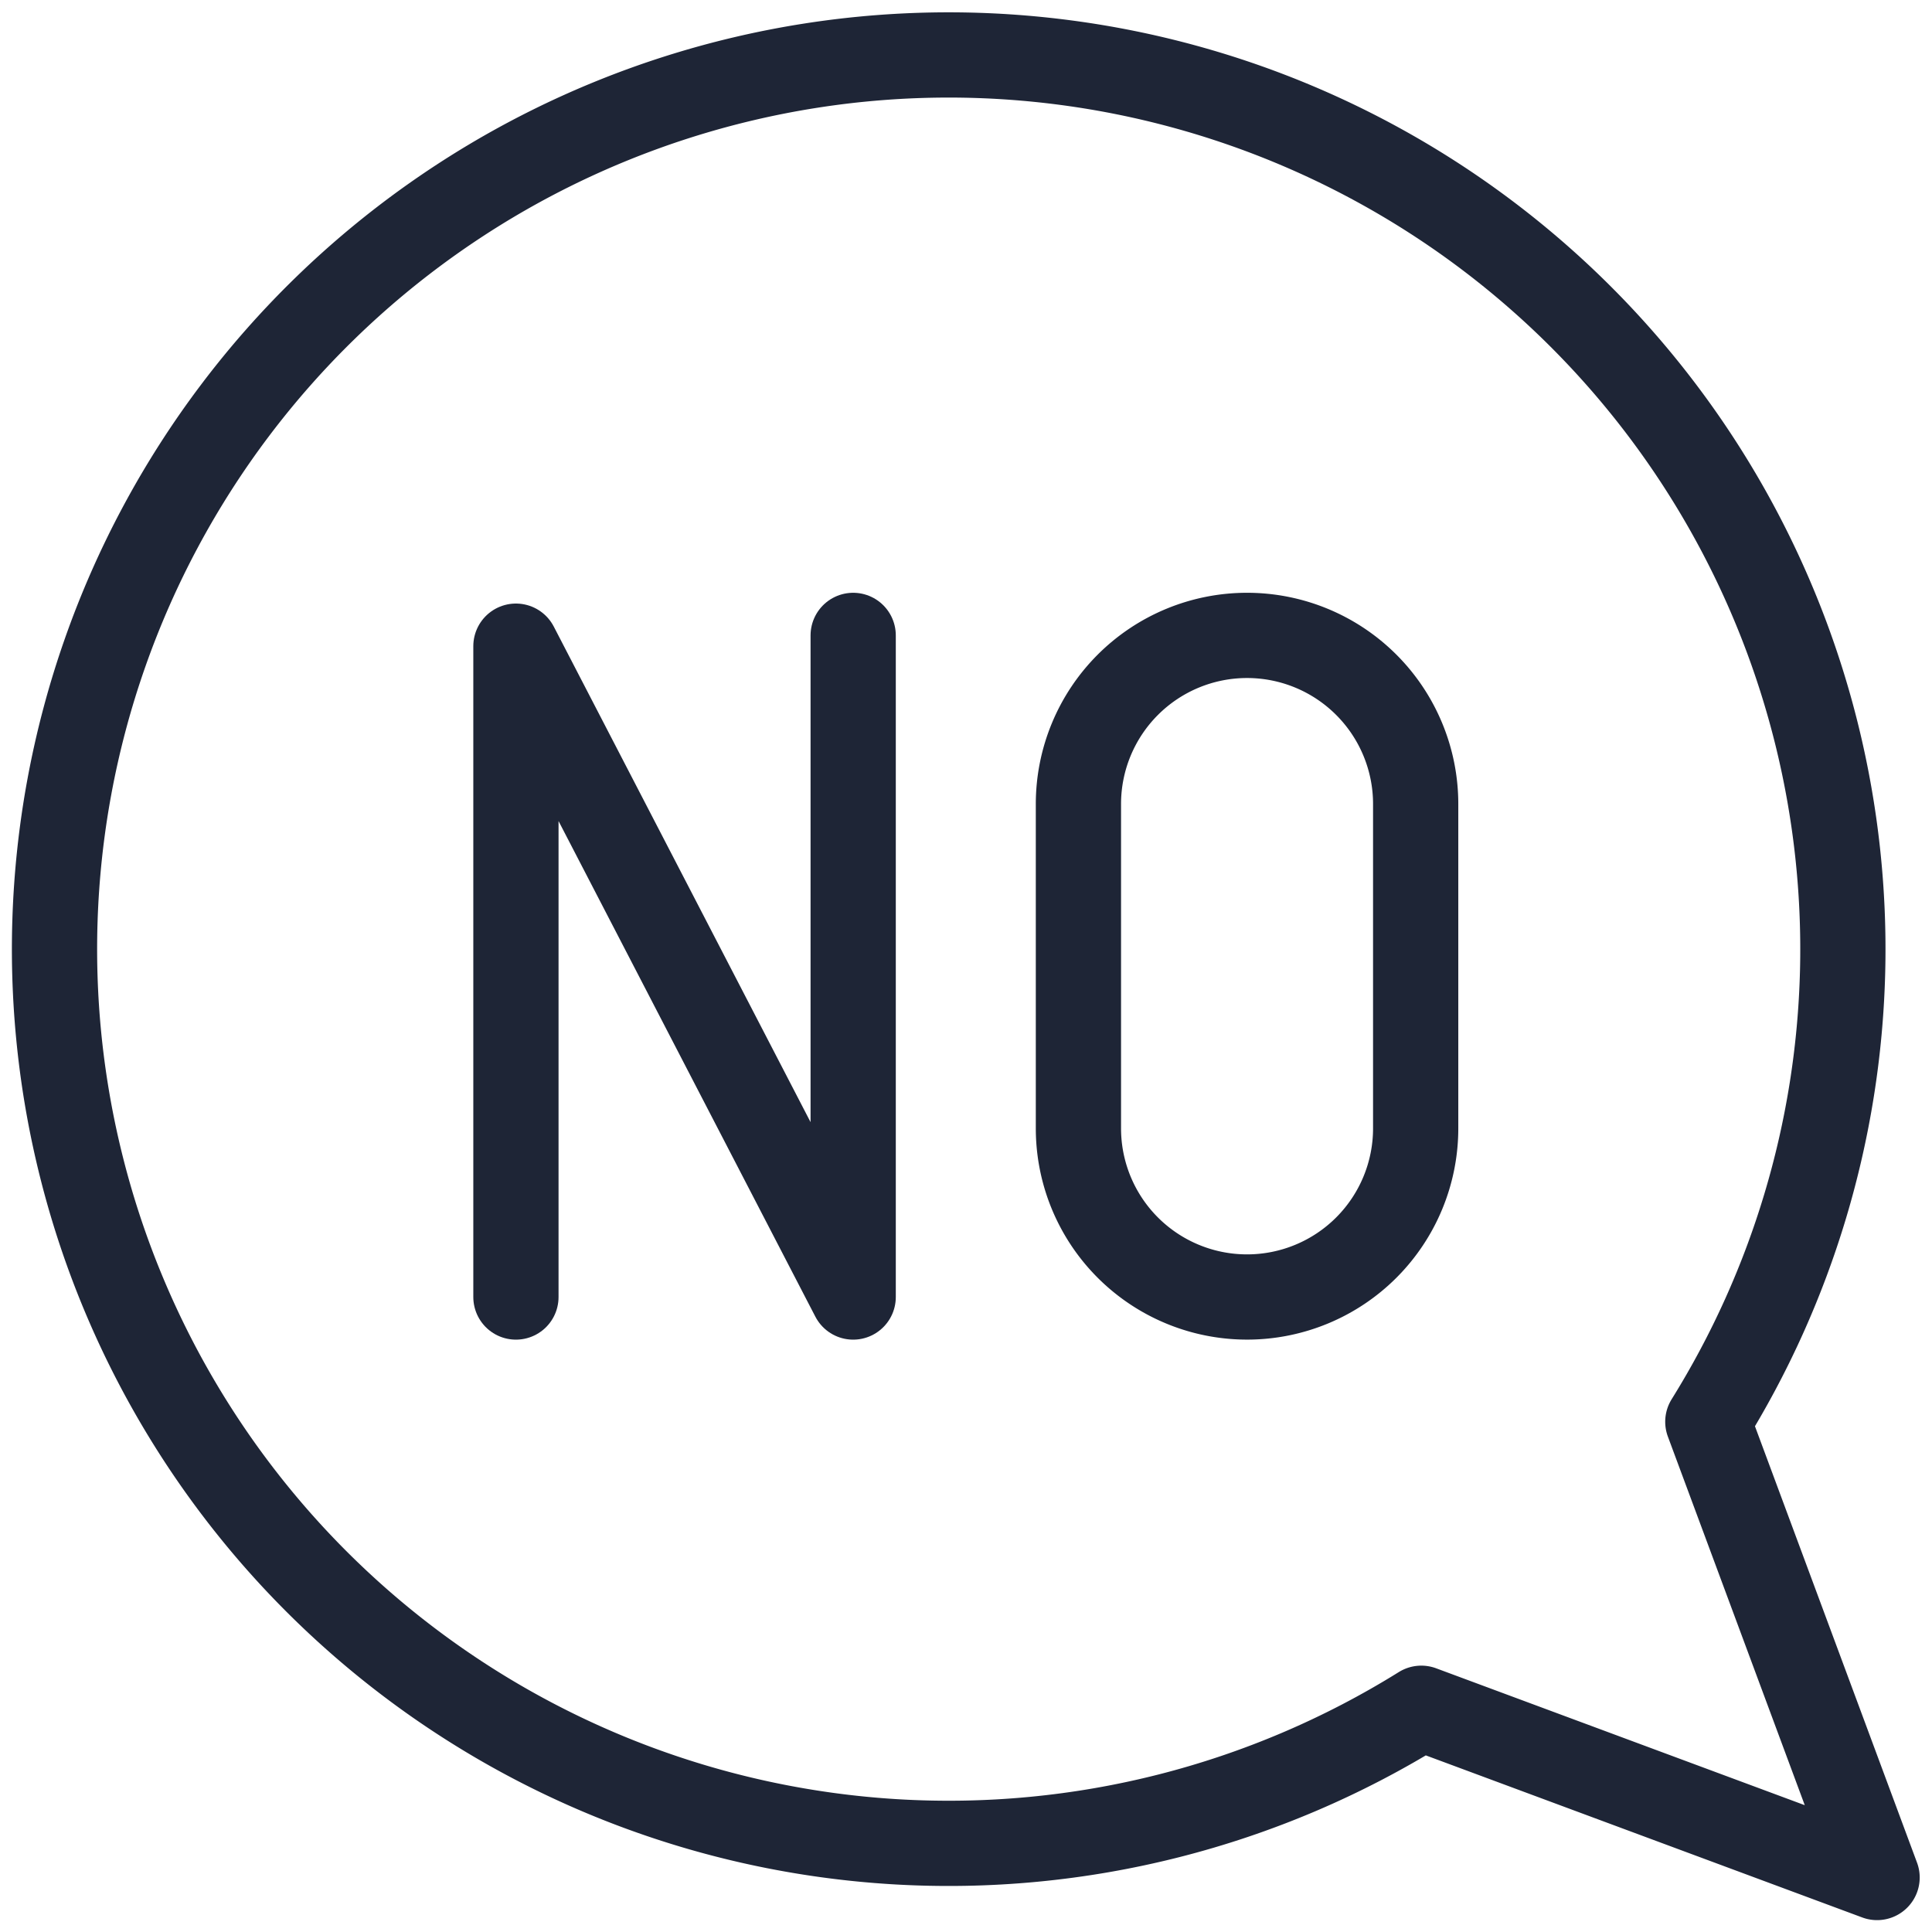 <?xml version="1.0" encoding="UTF-8"?>
<svg xmlns="http://www.w3.org/2000/svg" xmlns:xlink="http://www.w3.org/1999/xlink" width="68" height="68" viewBox="0 0 68 68">
  <defs>
    <clipPath id="clip-path">
      <rect id="Rechteck_1089" data-name="Rechteck 1089" width="68" height="68" transform="translate(0.126 0.126)" fill="none" stroke="#e2e2e2" stroke-width="3"></rect>
    </clipPath>
    <style>
      .blue {
        stroke: #1e2536;
      }
    </style>
  </defs>
  <g id="keine_Auswahl" data-name="keine Auswahl" transform="translate(-0.063 -0.045)">
    <g id="Gruppe_3992" data-name="Gruppe 3992" transform="translate(-0.063 -0.081)" clip-path="url(#clip-path)">
      <path class="blue" id="Pfad_4021" data-name="Pfad 4021" d="M51.472,20A31.475,31.475,0,0,1,78.191,68.107l5.957,16.041L68.107,78.191A31.473,31.473,0,1,1,51.472,20Z" transform="translate(-17.955 -17.94)" fill="none" stroke-linecap="round" stroke-linejoin="round" stroke-width="3"></path>
      <path class="blue" id="Pfad_402 2" data-name="Pfad 4022" d="M180,244.576V221.668l11.87,22.908V221.289" transform="translate(-161.715 -198.799)" fill="none" stroke-linecap="round" stroke-linejoin="round" stroke-width="3"></path>
      <path class="blue" id="Pfad_4023" data-name="Pfad 4023" d="M380.991,244.575h0a5.935,5.935,0,0,0,5.935-5.935V227.224a5.935,5.935,0,0,0-11.87,0V238.64A5.935,5.935,0,0,0,380.991,244.575Z" transform="translate(-336.973 -198.799)" fill="none" stroke-linecap="round" stroke-linejoin="round" stroke-width="3"></path>
    </g>
  </g>
</svg>
